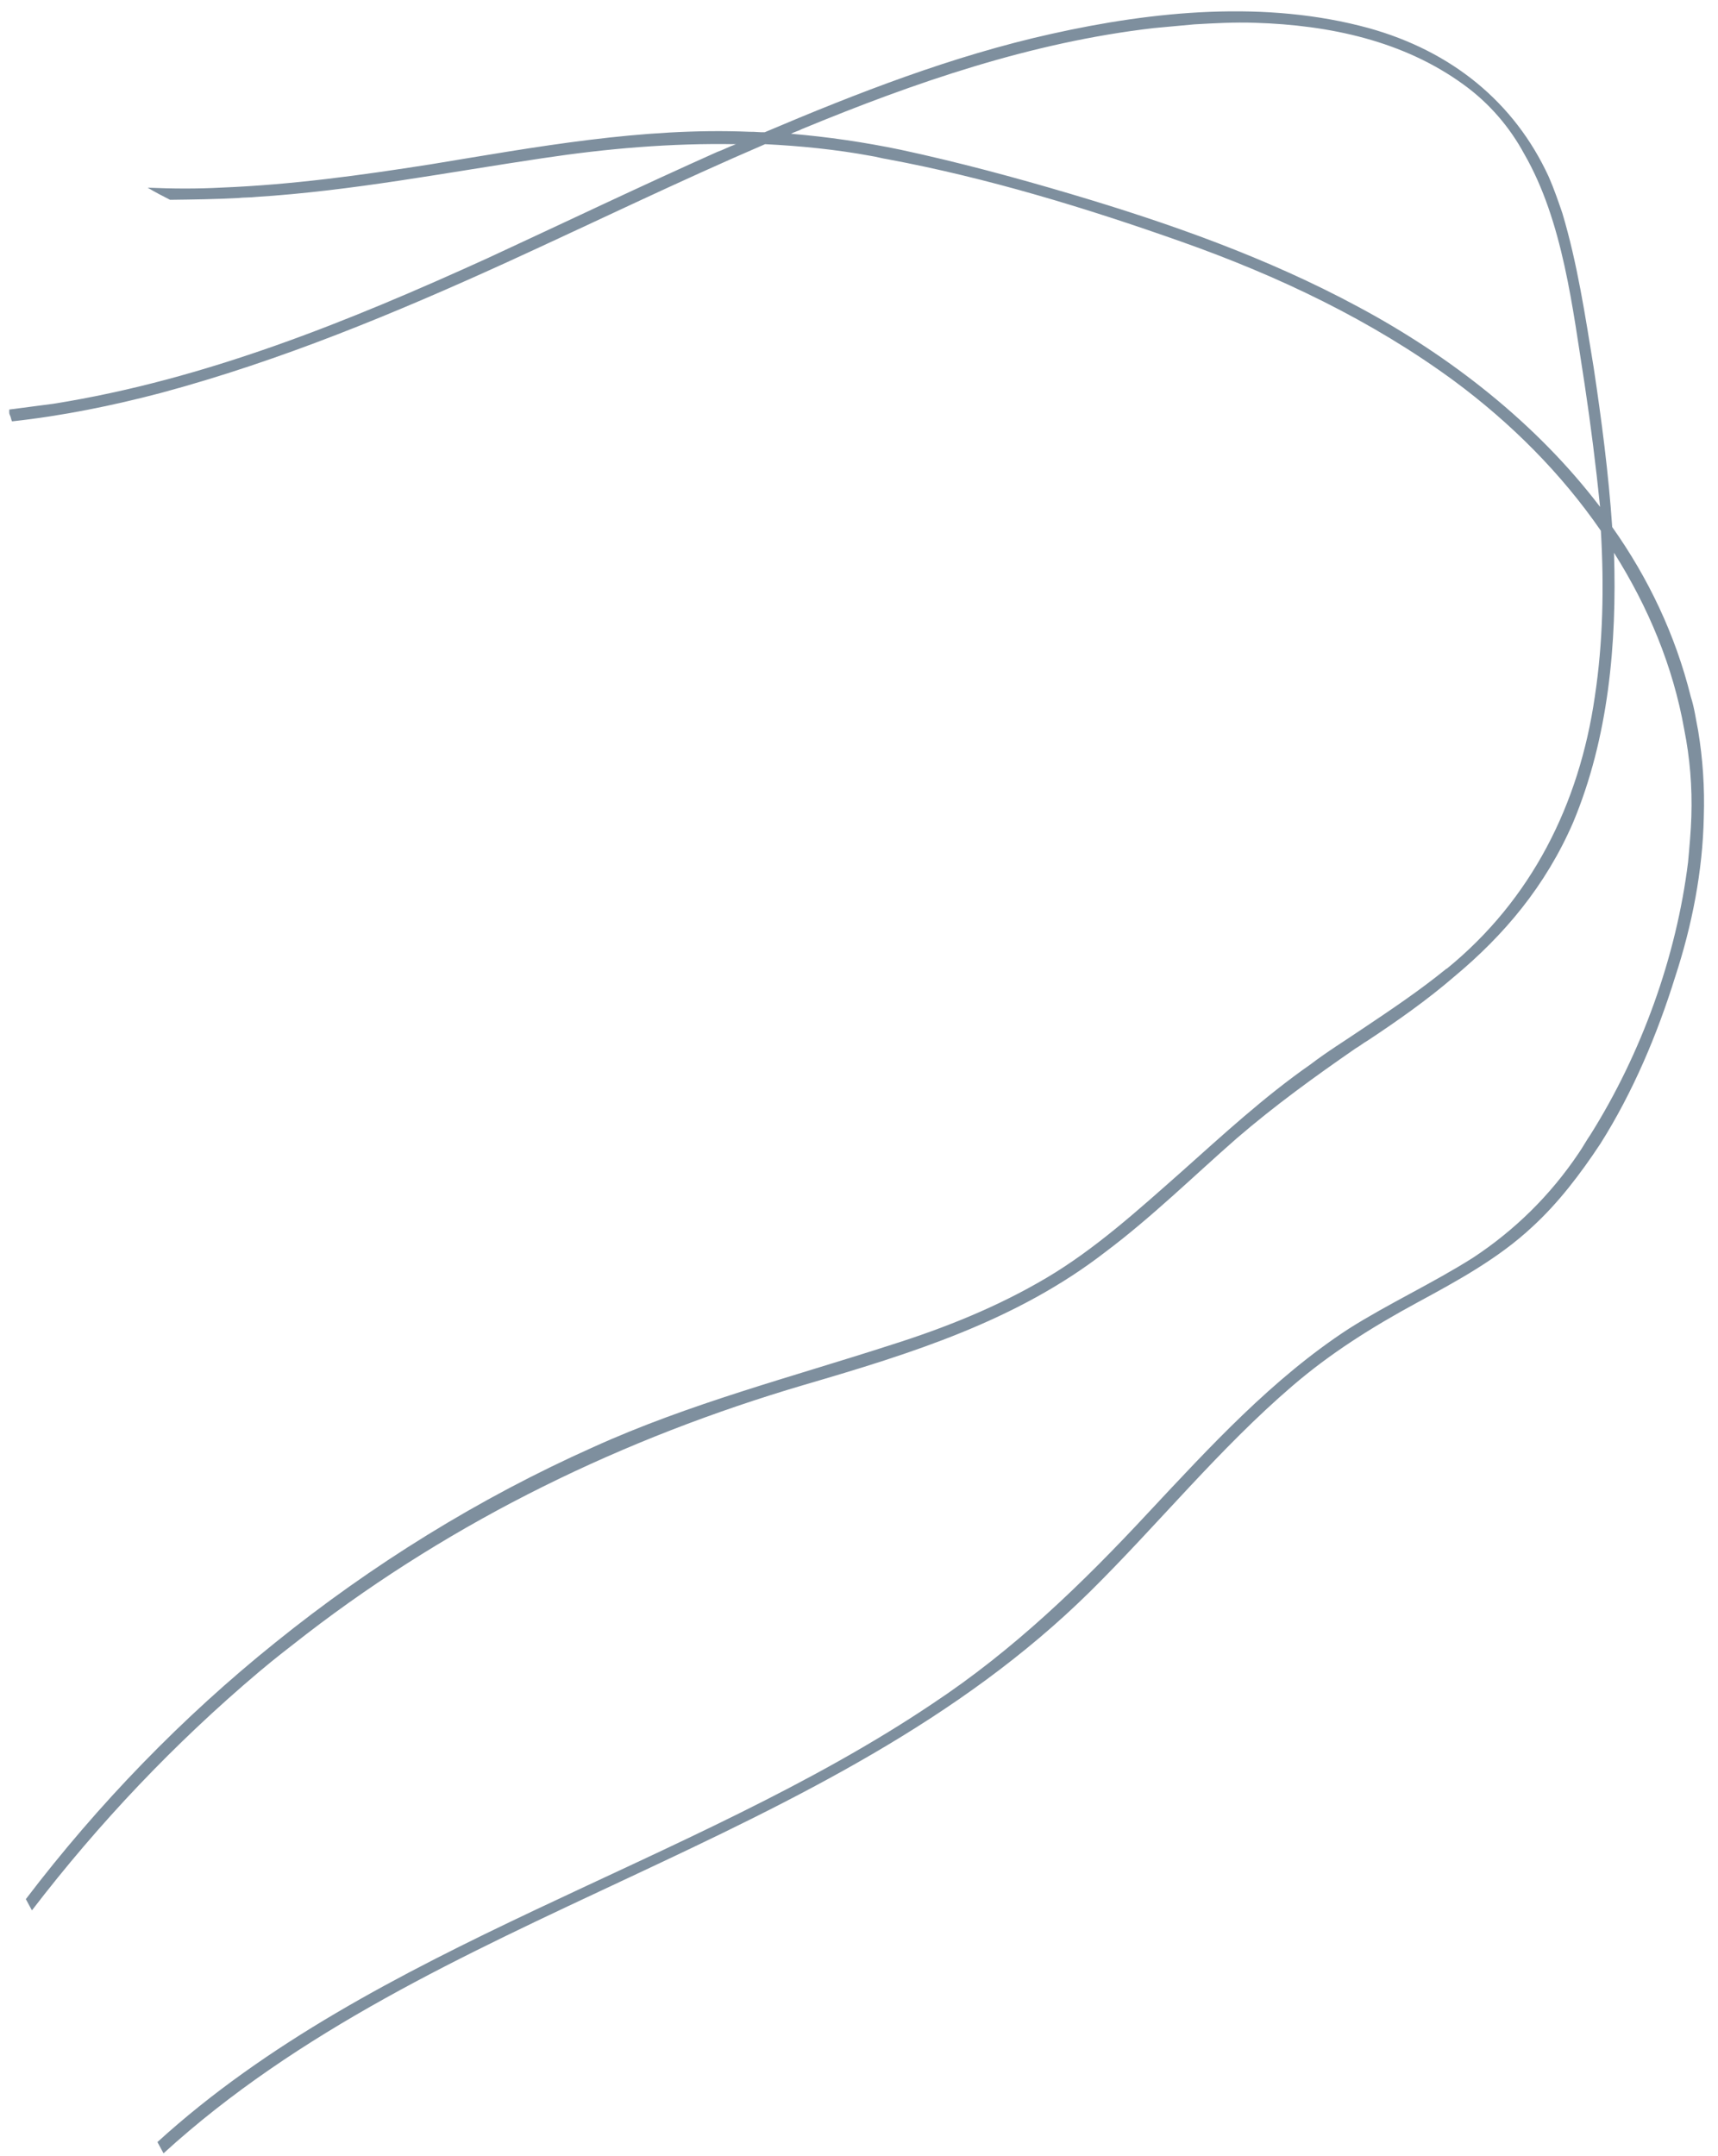<svg width="114" height="143" viewBox="0 0 114 143" fill="none" xmlns="http://www.w3.org/2000/svg">
<path d="M18.269 108.945C12.094 113.901 6.515 119.66 1.715 125.964L2.119 126.71C6.557 120.926 11.58 115.628 17.161 110.913C18.209 110.024 19.291 109.196 20.311 108.402C30.202 100.789 41.368 95.381 53.388 91.846C60.481 89.773 67.444 87.609 73.347 83.042C76.44 80.722 79.172 78.034 82.068 75.499C84.595 73.325 87.257 71.4 89.953 69.537C90.202 69.401 90.479 69.171 90.728 69.036C92.745 67.702 94.727 66.306 96.483 64.79C99.815 62.019 102.56 58.761 104.387 54.551C106.739 48.931 107.295 42.674 107.099 36.663C109.371 40.261 111.02 44.197 111.759 48.384C112.137 50.271 112.295 52.198 112.232 54.163C112.201 55.146 112.107 56.163 112.014 57.179C111.237 63.476 108.911 69.887 105.538 75.256C105.265 75.645 105.027 76.097 104.754 76.486C102.881 79.272 100.517 81.599 97.725 83.433C95.024 85.138 92.183 86.437 89.482 88.142C84.426 91.445 80.326 95.92 76.192 100.333C71.815 105.039 67.269 109.434 61.873 113.003C45.812 123.798 24.847 128.962 10.447 142.077L10.851 142.824C28.697 126.554 54.965 122.702 72.339 105.56C76.851 101.103 80.902 96.091 85.741 91.94C88.268 89.766 91.031 88.027 94.02 86.407C96.698 84.956 99.437 83.472 101.682 81.37C103.405 79.792 104.863 77.875 106.191 75.868C108.361 72.439 109.978 68.585 111.154 64.808C112.278 61.382 112.984 57.78 113.057 54.199C113.12 52.234 112.996 50.37 112.68 48.448C112.529 47.725 112.441 46.968 112.195 46.216C111.173 42.101 109.371 38.33 106.98 34.957C106.737 31.387 106.273 27.855 105.747 24.358C105.192 20.956 104.667 17.458 103.671 14.134C103.391 13.32 103.111 12.506 102.769 11.726C100.484 6.767 96.318 3.39 90.819 1.863C84.009 0 76.587 0.722 69.761 2.248C63.218 3.701 56.898 6.16 50.742 8.772C50.425 8.783 50.075 8.731 49.758 8.741C42.588 8.442 35.565 9.753 28.537 10.905C23.935 11.628 19.361 12.256 14.71 12.442C13.065 12.529 11.449 12.519 9.799 12.448C10.284 12.748 10.831 13.015 11.283 13.253C12.803 13.234 14.323 13.215 15.809 13.134C16.188 13.09 16.601 13.108 16.98 13.063C23.367 12.661 29.632 11.439 35.97 10.499C40.289 9.849 44.523 9.486 48.835 9.564C48.428 9.704 47.992 9.94 47.584 10.081C42.525 12.339 37.471 14.756 32.383 17.111C23.142 21.314 13.636 25.177 3.549 26.78C2.571 26.908 1.593 27.035 0.615 27.163C0.62 27.321 0.592 27.417 0.659 27.541C0.726 27.666 0.732 27.824 0.799 27.948C4.146 27.584 7.482 26.902 10.655 26.068C18.602 23.935 26.229 20.768 33.66 17.385C39.342 14.789 45.018 12.035 50.767 9.563C53.084 9.676 55.468 9.913 57.795 10.342C58.145 10.394 58.529 10.508 58.88 10.559C65.51 11.795 72.071 13.794 78.449 16.051C84.828 18.309 91.007 21.238 96.493 25.268C100.26 28.056 103.6 31.396 106.228 35.204C106.442 38.87 106.374 42.61 105.826 46.206C104.792 53.366 101.608 59.679 96.022 64.236L95.959 64.269C94.169 65.722 92.278 66.989 90.386 68.255C89.208 69.055 88.059 69.758 86.977 70.586C83.879 72.747 81.142 75.277 78.371 77.744C75.537 80.246 72.675 82.843 69.442 84.756C66.21 86.668 62.77 88.05 59.194 89.182C52.548 91.335 45.761 93.082 39.36 95.987C31.771 99.374 24.66 103.792 18.269 108.945ZM106.176 33.622C101.972 28.094 96.25 23.629 90.123 20.349C84.092 17.099 77.617 14.812 71.09 12.876C67.347 11.766 63.575 10.751 59.746 9.929C57.385 9.438 54.934 9.076 52.488 8.872C52.737 8.737 52.957 8.698 53.206 8.563C60.709 5.463 68.448 2.799 76.561 1.863C77.477 1.77 78.33 1.709 79.246 1.616C80.574 1.54 81.902 1.464 83.298 1.512C88.214 1.665 93.127 2.705 97.119 5.612C98.839 6.853 100.191 8.455 101.134 10.197C103.72 14.671 104.352 20.445 105.15 25.486C105.554 28.164 105.896 30.876 106.176 33.622Z" fill="#7E8F9E"/>
</svg>
